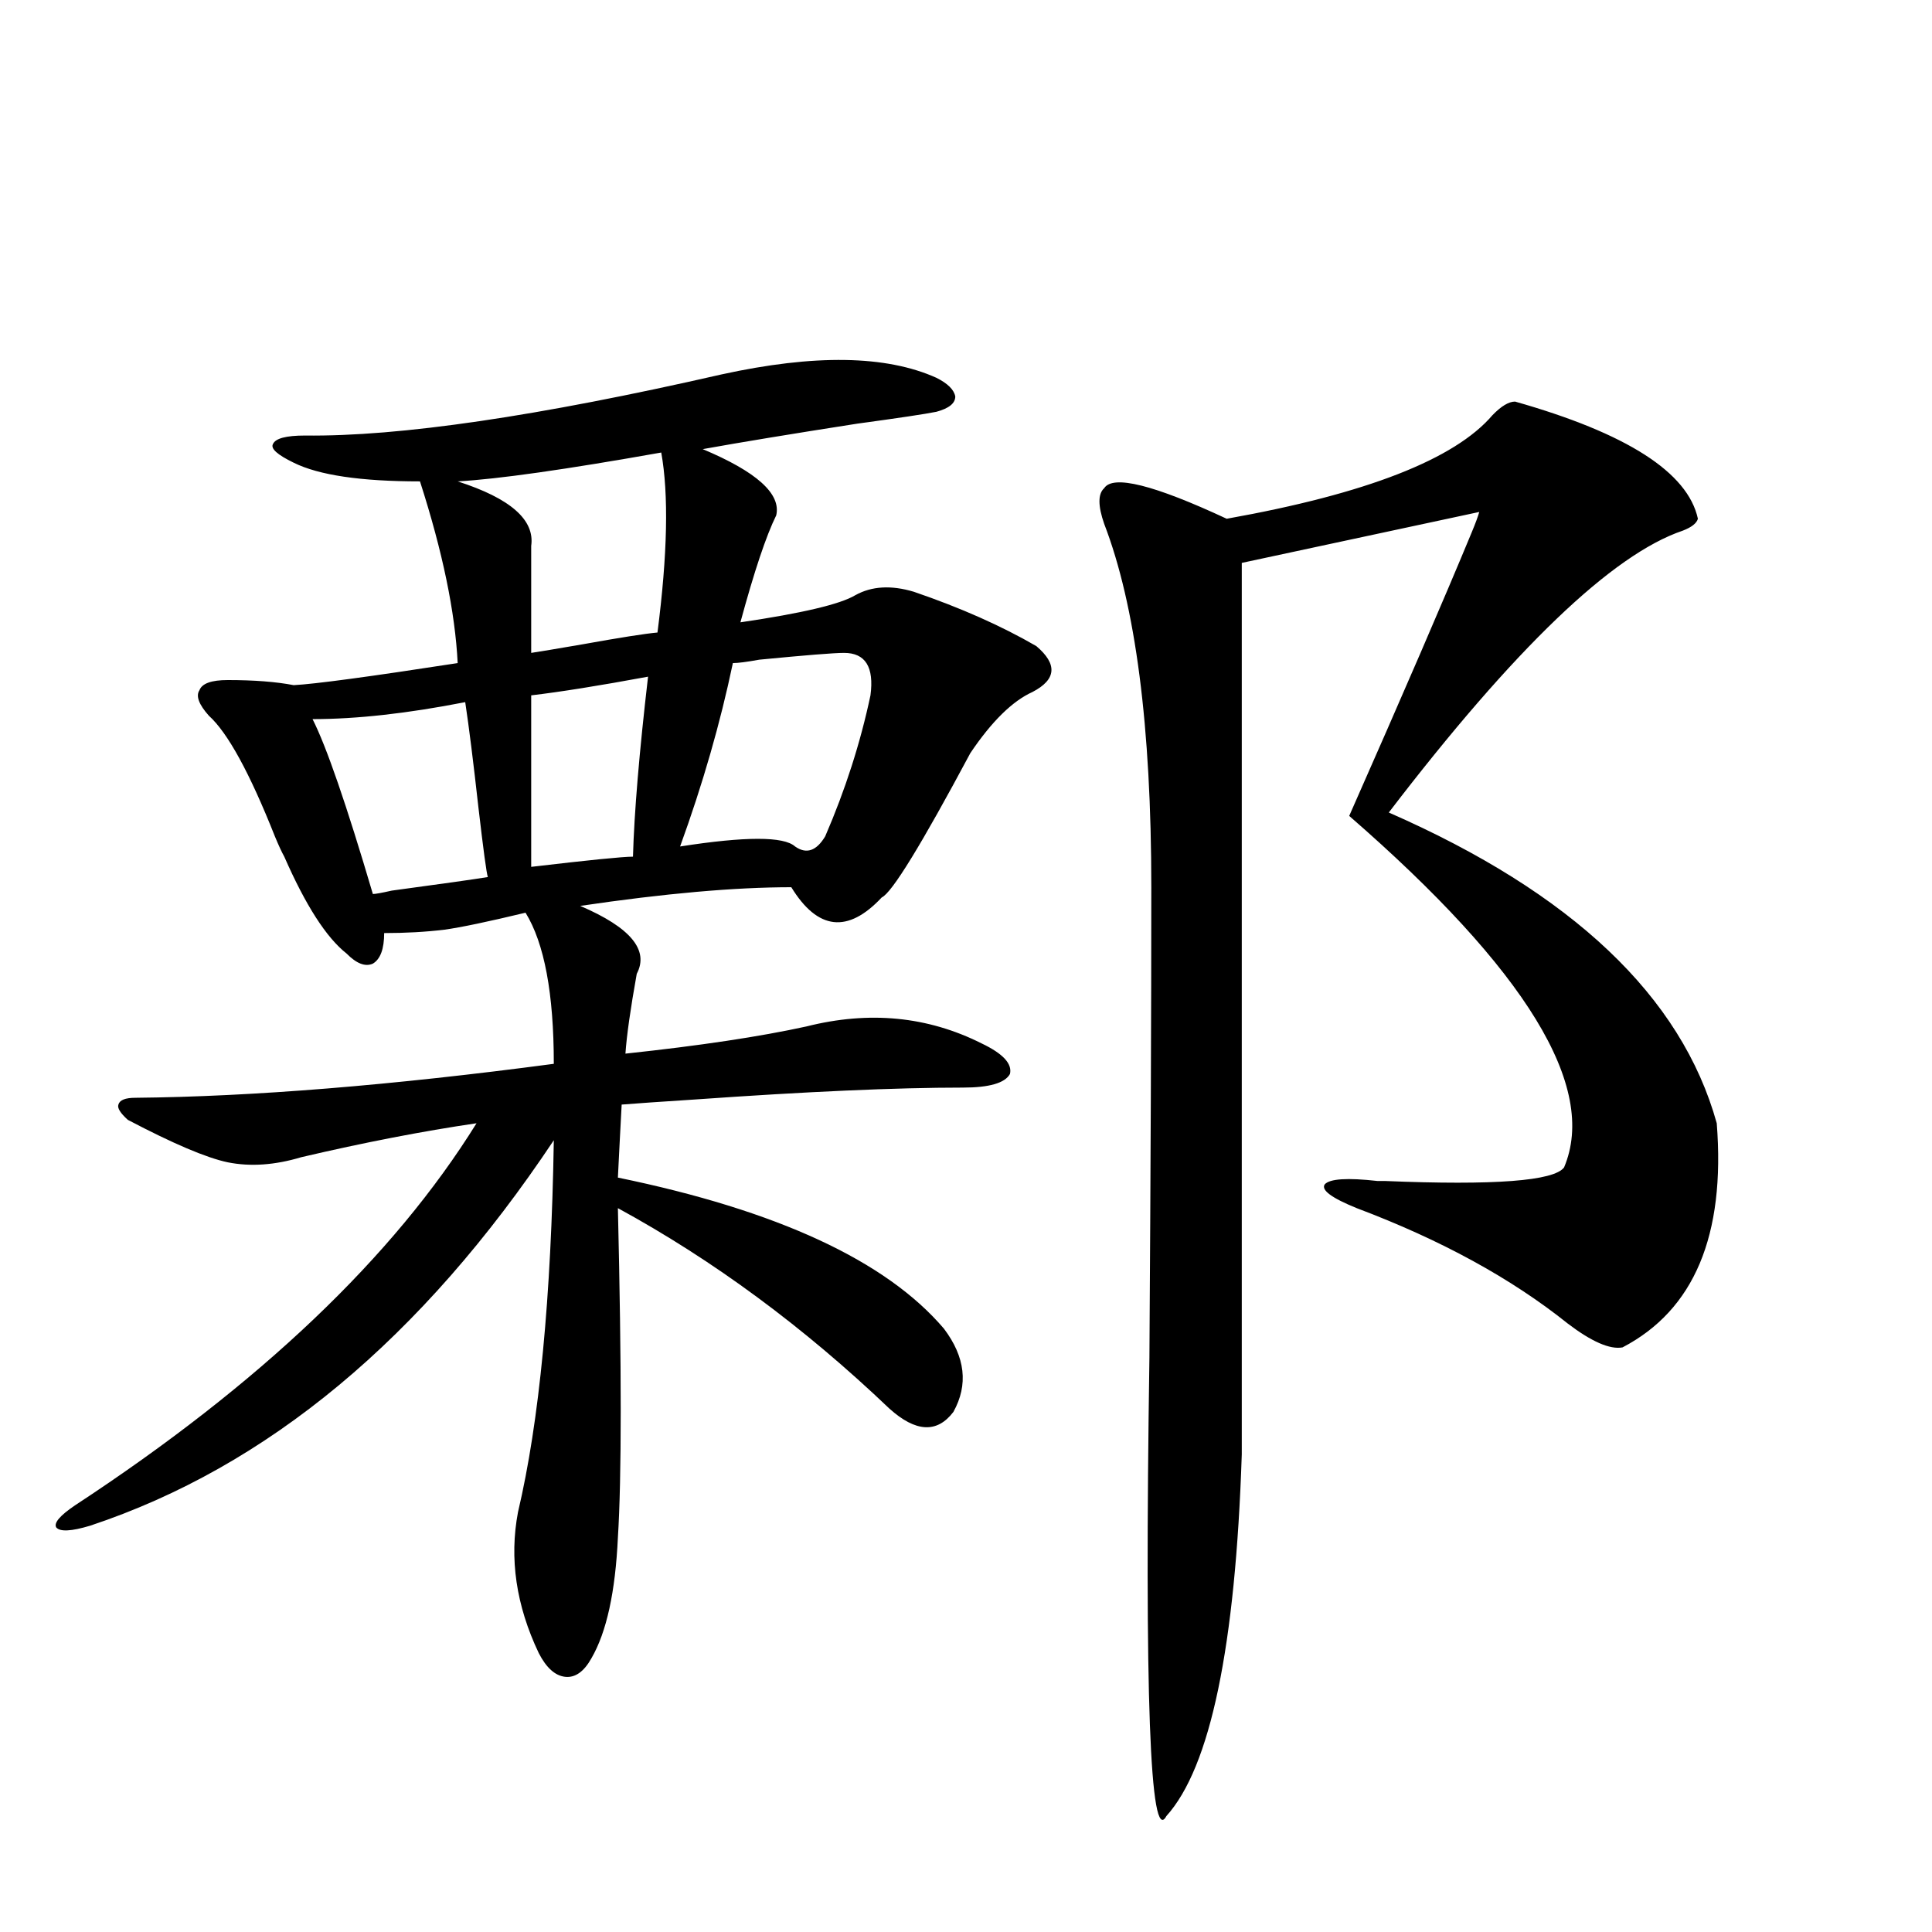 <?xml version="1.0" encoding="utf-8"?>
<!-- Generator: Adobe Illustrator 16.0.0, SVG Export Plug-In . SVG Version: 6.00 Build 0)  -->
<!DOCTYPE svg PUBLIC "-//W3C//DTD SVG 1.1//EN" "http://www.w3.org/Graphics/SVG/1.1/DTD/svg11.dtd">
<svg version="1.1" id="图层_1" xmlns="http://www.w3.org/2000/svg" xmlns:xlink="http://www.w3.org/1999/xlink" x="0px" y="0px"
	 width="1000px" height="1000px" viewBox="0 0 1000 1000" enable-background="new 0 0 1000 1000" xml:space="preserve">
<path d="M373.479,193.797c48.124-10.547,85.196-9.956,111.217,1.758c5.854,2.939,9.101,6.152,9.756,9.668
	c0,3.516-3.262,6.152-9.756,7.91c-5.854,1.182-19.512,3.228-40.975,6.152c-33.825,5.273-60.486,9.668-79.998,13.184
	c27.957,11.729,40.64,23.154,38.048,34.277c-5.213,10.547-11.387,29.004-18.536,55.371c31.859-4.683,51.706-9.365,59.511-14.063
	c8.445-4.683,18.536-5.273,30.243-1.758c24.055,8.213,45.197,17.578,63.413,28.125c11.052,9.38,10.396,17.29-1.951,23.73
	c-10.411,4.697-21.143,15.244-32.194,31.641c-25.365,47.461-40.654,72.373-45.853,74.707c-17.561,18.76-33.17,17.002-46.828-5.273
	c-29.268,0-65.699,3.228-109.266,9.668c26.006,11.138,35.762,22.852,29.268,35.156c-3.262,18.169-5.213,31.943-5.854,41.309
	c38.368-4.092,69.587-8.789,93.656-14.063c32.515-8.198,62.758-5.273,90.729,8.789c11.052,5.273,15.93,10.547,14.634,15.82
	c-2.606,4.697-10.731,7.031-24.39,7.031c-34.48,0-80.653,2.061-138.533,6.152c-18.216,1.182-30.898,2.061-38.048,2.637
	c0,0.591-0.335,6.743-0.976,18.457c-0.655,12.305-0.976,18.76-0.976,19.336c82.59,17.002,138.854,43.066,168.776,78.223
	c11.052,14.653,12.683,29.004,4.878,43.066c-8.46,11.138-19.512,10.547-33.17-1.758c-44.236-42.188-91.064-76.753-140.484-103.711
	c1.951,82.617,1.951,139.458,0,170.508c-1.311,28.125-5.854,48.917-13.658,62.402c-3.902,7.031-8.46,10.245-13.658,9.668
	c-5.213-0.59-9.756-4.696-13.658-12.305c-11.707-24.609-15.289-48.916-10.731-72.949c11.052-46.87,17.226-111.03,18.536-192.48
	C218.36,692.728,138.362,759.236,46.657,789.695c-9.756,2.939-15.609,3.228-17.561,0.879c-1.311-2.334,1.951-6.152,9.756-11.426
	c95.607-62.69,164.874-128.608,207.8-197.754c-27.972,4.106-58.215,9.971-90.729,17.578c-13.658,4.106-26.341,4.985-38.048,2.637
	c-11.066-2.334-28.292-9.668-51.706-21.973c-3.902-3.516-5.533-6.152-4.878-7.91c0.641-2.334,3.567-3.516,8.78-3.516
	c60.486-0.576,132.68-6.44,216.58-17.578c0-36.323-4.878-62.402-14.634-78.223c-19.512,4.697-33.505,7.622-41.95,8.789
	c-9.756,1.182-20.167,1.758-31.219,1.758c0,8.213-1.951,13.486-5.854,15.82c-3.902,1.758-8.46,0-13.658-5.273
	c-10.411-8.198-21.143-24.897-32.194-50.098c-1.311-2.334-2.927-5.85-4.878-10.547c-13.018-32.808-24.39-53.613-34.146-62.402
	c-5.213-5.85-6.829-10.244-4.878-13.184c1.296-3.516,6.174-5.273,14.634-5.273c13.658,0,25.03,0.879,34.146,2.637
	c11.052-0.576,39.344-4.395,84.876-11.426c-1.311-26.367-7.805-57.705-19.512-94.043c-30.578,0-52.361-3.213-65.364-9.668
	c-8.46-4.092-12.042-7.319-10.731-9.668c1.296-2.925,6.829-4.395,16.585-4.395C206.653,226.028,278.512,215.481,373.479,193.797z
	 M240.799,363.426c-29.923,5.864-56.264,8.789-79.022,8.789c7.149,14.063,17.561,44.248,31.219,90.527
	c1.296,0,4.543-0.576,9.756-1.758c26.006-3.516,42.591-5.85,49.755-7.031c-0.655-1.758-2.286-13.76-4.878-36.035
	C245.021,394.49,242.75,376.321,240.799,363.426z M342.26,234.227c-49.435,8.789-84.556,13.774-105.363,14.941
	c27.316,8.789,39.999,19.927,38.048,33.398v55.371c3.902-0.576,12.683-2.046,26.341-4.395c19.512-3.516,32.515-5.562,39.023-6.152
	C345.507,286.961,346.162,255.911,342.26,234.227z M335.431,350.242c-25.365,4.697-45.532,7.91-60.486,9.668v88.77
	c29.908-3.516,47.469-5.273,52.682-5.273C328.267,420.555,330.873,389.505,335.431,350.242z M436.892,337.938
	c-5.213,0-19.847,1.182-43.901,3.516c-6.509,1.182-11.066,1.758-13.658,1.758c-6.509,31.064-15.609,62.705-27.316,94.922
	c33.811-5.273,53.657-5.273,59.511,0c5.854,4.106,11.052,2.349,15.609-5.273c10.396-24.019,18.201-48.34,23.414-72.949
	C452.501,345.271,447.943,337.938,436.892,337.938z M784.2,207.859c57.88,16.411,89.419,36.626,94.632,60.645
	c-0.655,2.349-3.262,4.395-7.805,6.152c-36.432,12.305-87.162,60.947-152.191,145.898c94.952,41.611,151.536,95.225,169.752,160.84
	c4.543,58.008-11.707,96.68-48.779,116.016c-6.509,1.182-15.944-2.925-28.292-12.305c-29.268-23.428-65.699-43.354-109.266-59.766
	c-13.018-5.273-18.536-9.365-16.585-12.305c2.592-2.925,11.707-3.516,27.316-1.758h3.902c56.584,2.349,87.468,0,92.681-7.031
	c17.561-41.597-19.512-102.241-111.217-181.934c27.957-63.281,49.1-112.197,63.413-146.777c1.951-4.683,3.247-8.198,3.902-10.547
	L642.74,291.355v461.426c-3.262,99.605-16.265,162.008-39.023,187.207c-8.46,15.82-11.387-63.281-8.78-237.305
	c0.641-98.438,0.976-179.585,0.976-243.457c0-83.193-8.14-145.898-24.39-188.086c-3.262-9.365-3.262-15.518,0-18.457
	c4.543-7.031,25.686-1.758,63.413,15.82c72.193-12.881,118.046-30.762,137.558-53.613
	C777.036,210.208,780.938,207.859,784.2,207.859z"/>
</svg>
